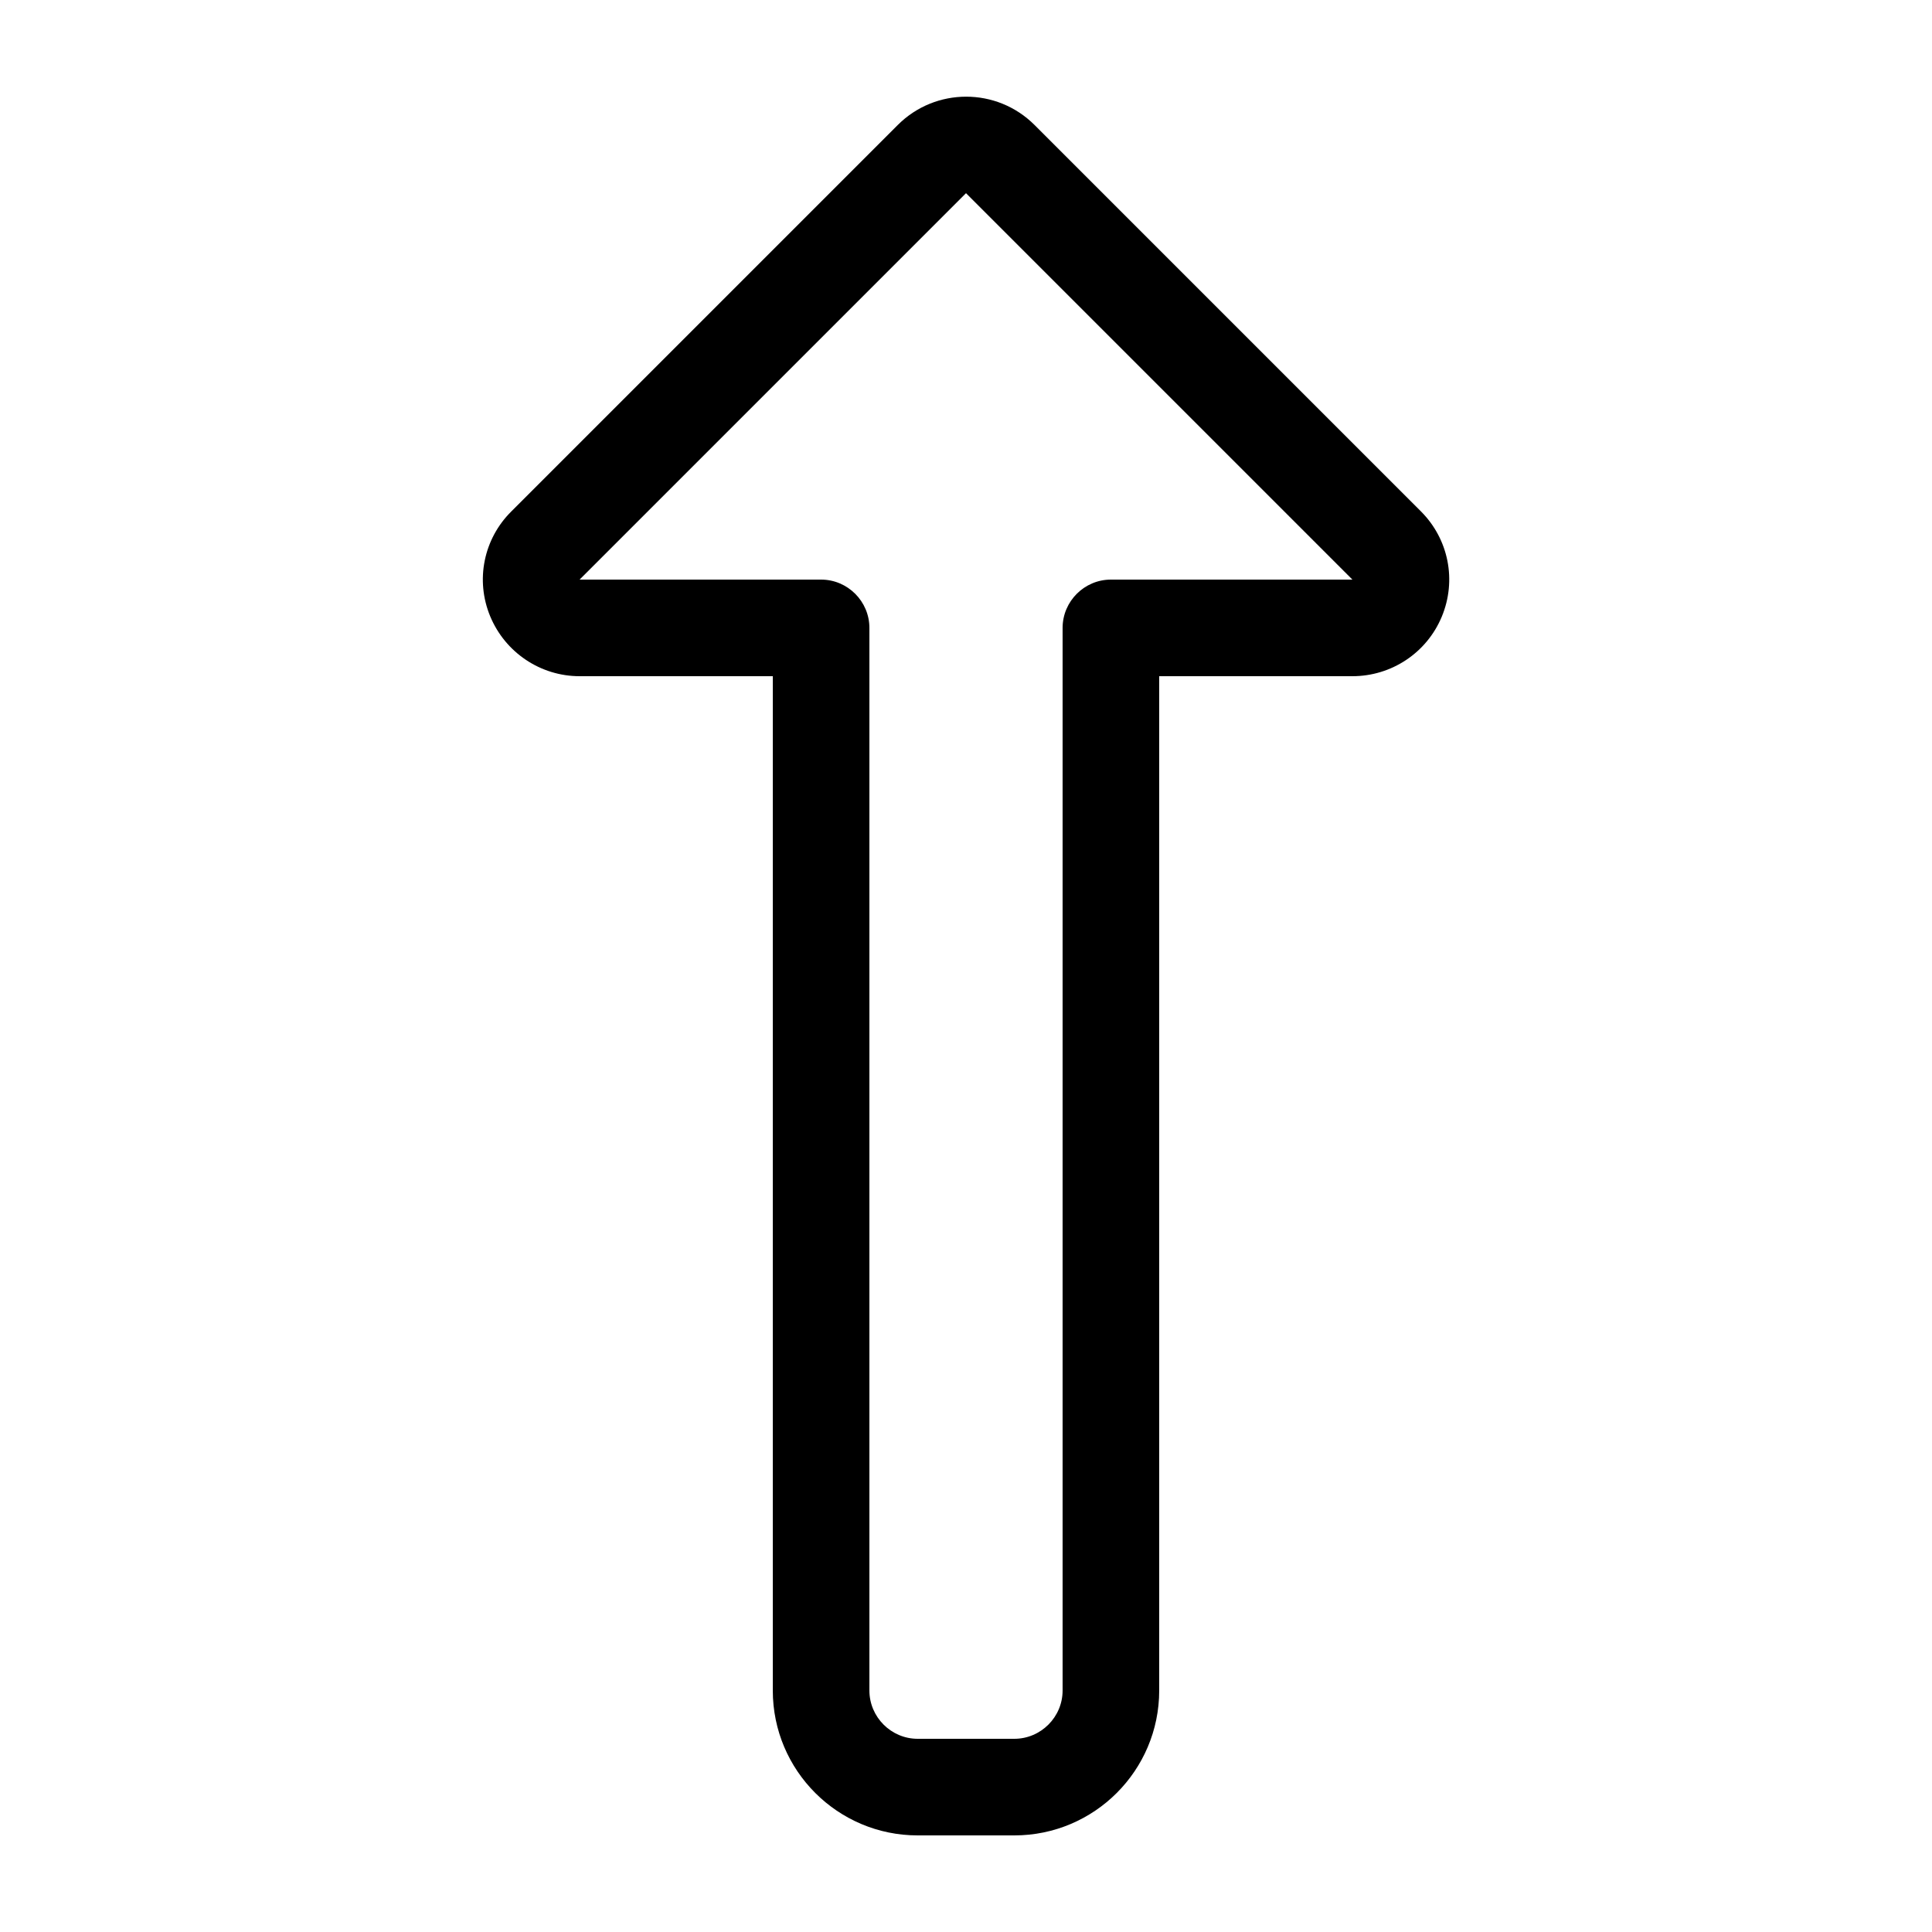 <svg xmlns="http://www.w3.org/2000/svg" viewBox="0 0 640 640"><!--! Font Awesome Pro 7.1.0 by @fontawesome - https://fontawesome.com License - https://fontawesome.com/license (Commercial License) Copyright 2025 Fonticons, Inc. --><path fill="currentColor" d="M297.4 41.4C309.9 28.9 330.2 28.9 342.7 41.4L470.7 169.4C479.9 178.6 482.6 192.3 477.6 204.3C472.6 216.3 460.9 224 448 224L384 224L384 560C384 586.5 362.5 608 336 608L304 608C277.5 608 256 586.5 256 560L256 224L192 224C179.1 224 167.4 216.2 162.4 204.2C157.4 192.2 160.2 178.5 169.4 169.4L297.4 41.4zM448 192L320 64L192 192L272 192C280.8 192 288 199.2 288 208L288 560C288 568.8 295.2 576 304 576L336 576C344.8 576 352 568.8 352 560L352 208C352 199.2 359.2 192 368 192L448 192z"/></svg>
